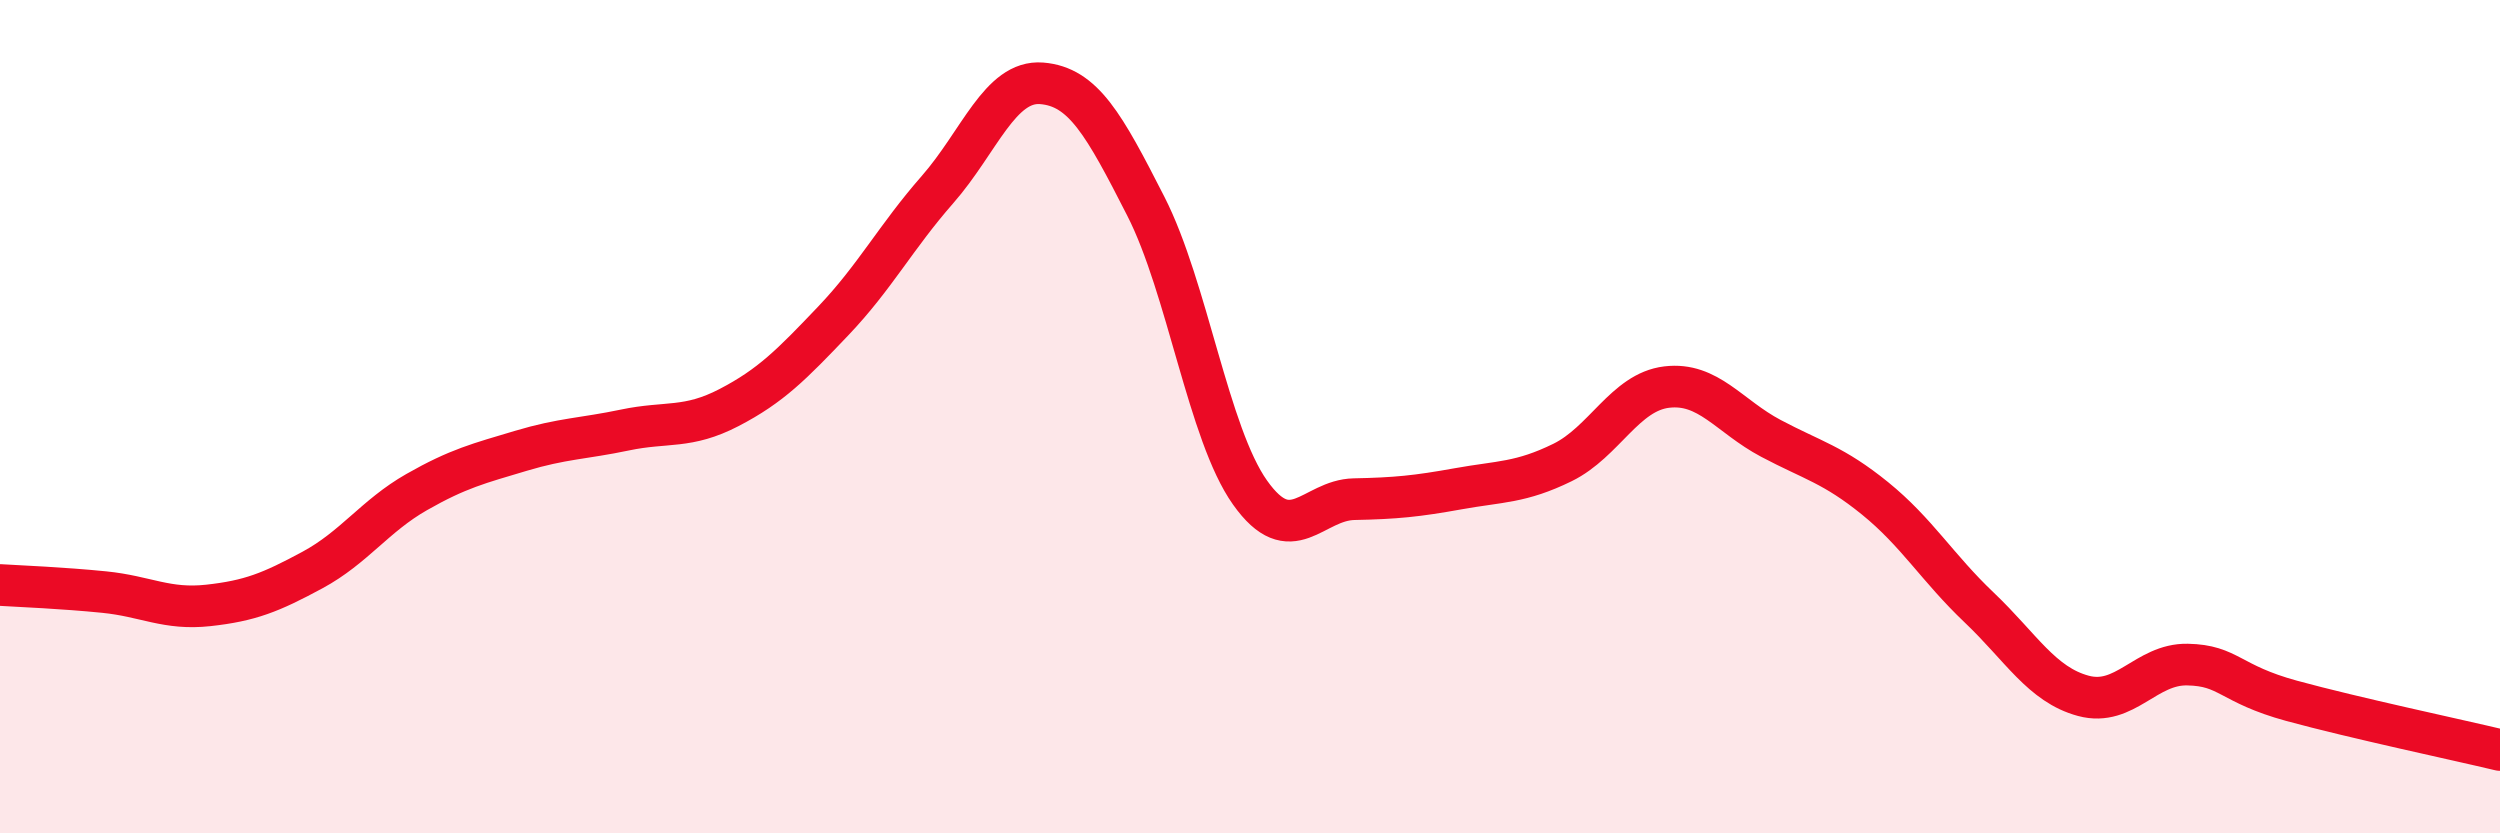 
    <svg width="60" height="20" viewBox="0 0 60 20" xmlns="http://www.w3.org/2000/svg">
      <path
        d="M 0,14.04 C 0.5,14.07 1.5,14.11 2.5,14.21 C 3.5,14.31 4,14.64 5,14.53 C 6,14.42 6.5,14.22 7.5,13.68 C 8.5,13.14 9,12.38 10,11.81 C 11,11.24 11.5,11.12 12.5,10.82 C 13.5,10.52 14,10.53 15,10.32 C 16,10.11 16.5,10.3 17.5,9.78 C 18.5,9.26 19,8.75 20,7.7 C 21,6.65 21.5,5.69 22.5,4.55 C 23.5,3.41 24,1.92 25,2 C 26,2.08 26.5,2.99 27.5,4.95 C 28.5,6.91 29,10.41 30,11.82 C 31,13.23 31.5,12 32.5,11.98 C 33.5,11.96 34,11.91 35,11.73 C 36,11.55 36.5,11.59 37.5,11.1 C 38.5,10.61 39,9.41 40,9.29 C 41,9.17 41.5,9.99 42.5,10.52 C 43.5,11.05 44,11.15 45,11.96 C 46,12.77 46.5,13.63 47.5,14.58 C 48.5,15.53 49,16.43 50,16.7 C 51,16.97 51.5,15.93 52.5,15.95 C 53.5,15.97 53.5,16.41 55,16.82 C 56.5,17.23 59,17.76 60,18L60 20L0 20Z"
        fill="#EB0A25"
        opacity="0.1"
        stroke-linecap="round"
        stroke-linejoin="round"
      />
      <path
        d="M 0,14.04 C 0.5,14.07 1.5,14.11 2.5,14.21 C 3.5,14.31 4,14.64 5,14.53 C 6,14.42 6.5,14.22 7.5,13.68 C 8.5,13.14 9,12.38 10,11.81 C 11,11.24 11.5,11.12 12.5,10.82 C 13.5,10.52 14,10.53 15,10.32 C 16,10.11 16.5,10.3 17.5,9.78 C 18.5,9.26 19,8.75 20,7.7 C 21,6.65 21.5,5.69 22.5,4.55 C 23.5,3.41 24,1.92 25,2 C 26,2.08 26.5,2.99 27.5,4.95 C 28.5,6.91 29,10.41 30,11.82 C 31,13.23 31.5,12 32.5,11.98 C 33.5,11.96 34,11.91 35,11.73 C 36,11.55 36.5,11.59 37.5,11.1 C 38.5,10.61 39,9.41 40,9.29 C 41,9.17 41.5,9.99 42.5,10.52 C 43.5,11.05 44,11.15 45,11.96 C 46,12.77 46.5,13.63 47.5,14.58 C 48.5,15.53 49,16.43 50,16.7 C 51,16.97 51.5,15.93 52.5,15.95 C 53.5,15.97 53.5,16.41 55,16.82 C 56.5,17.23 59,17.76 60,18"
        stroke="#EB0A25"
        stroke-width="1"
        fill="none"
        stroke-linecap="round"
        stroke-linejoin="round"
      />
    </svg>
  